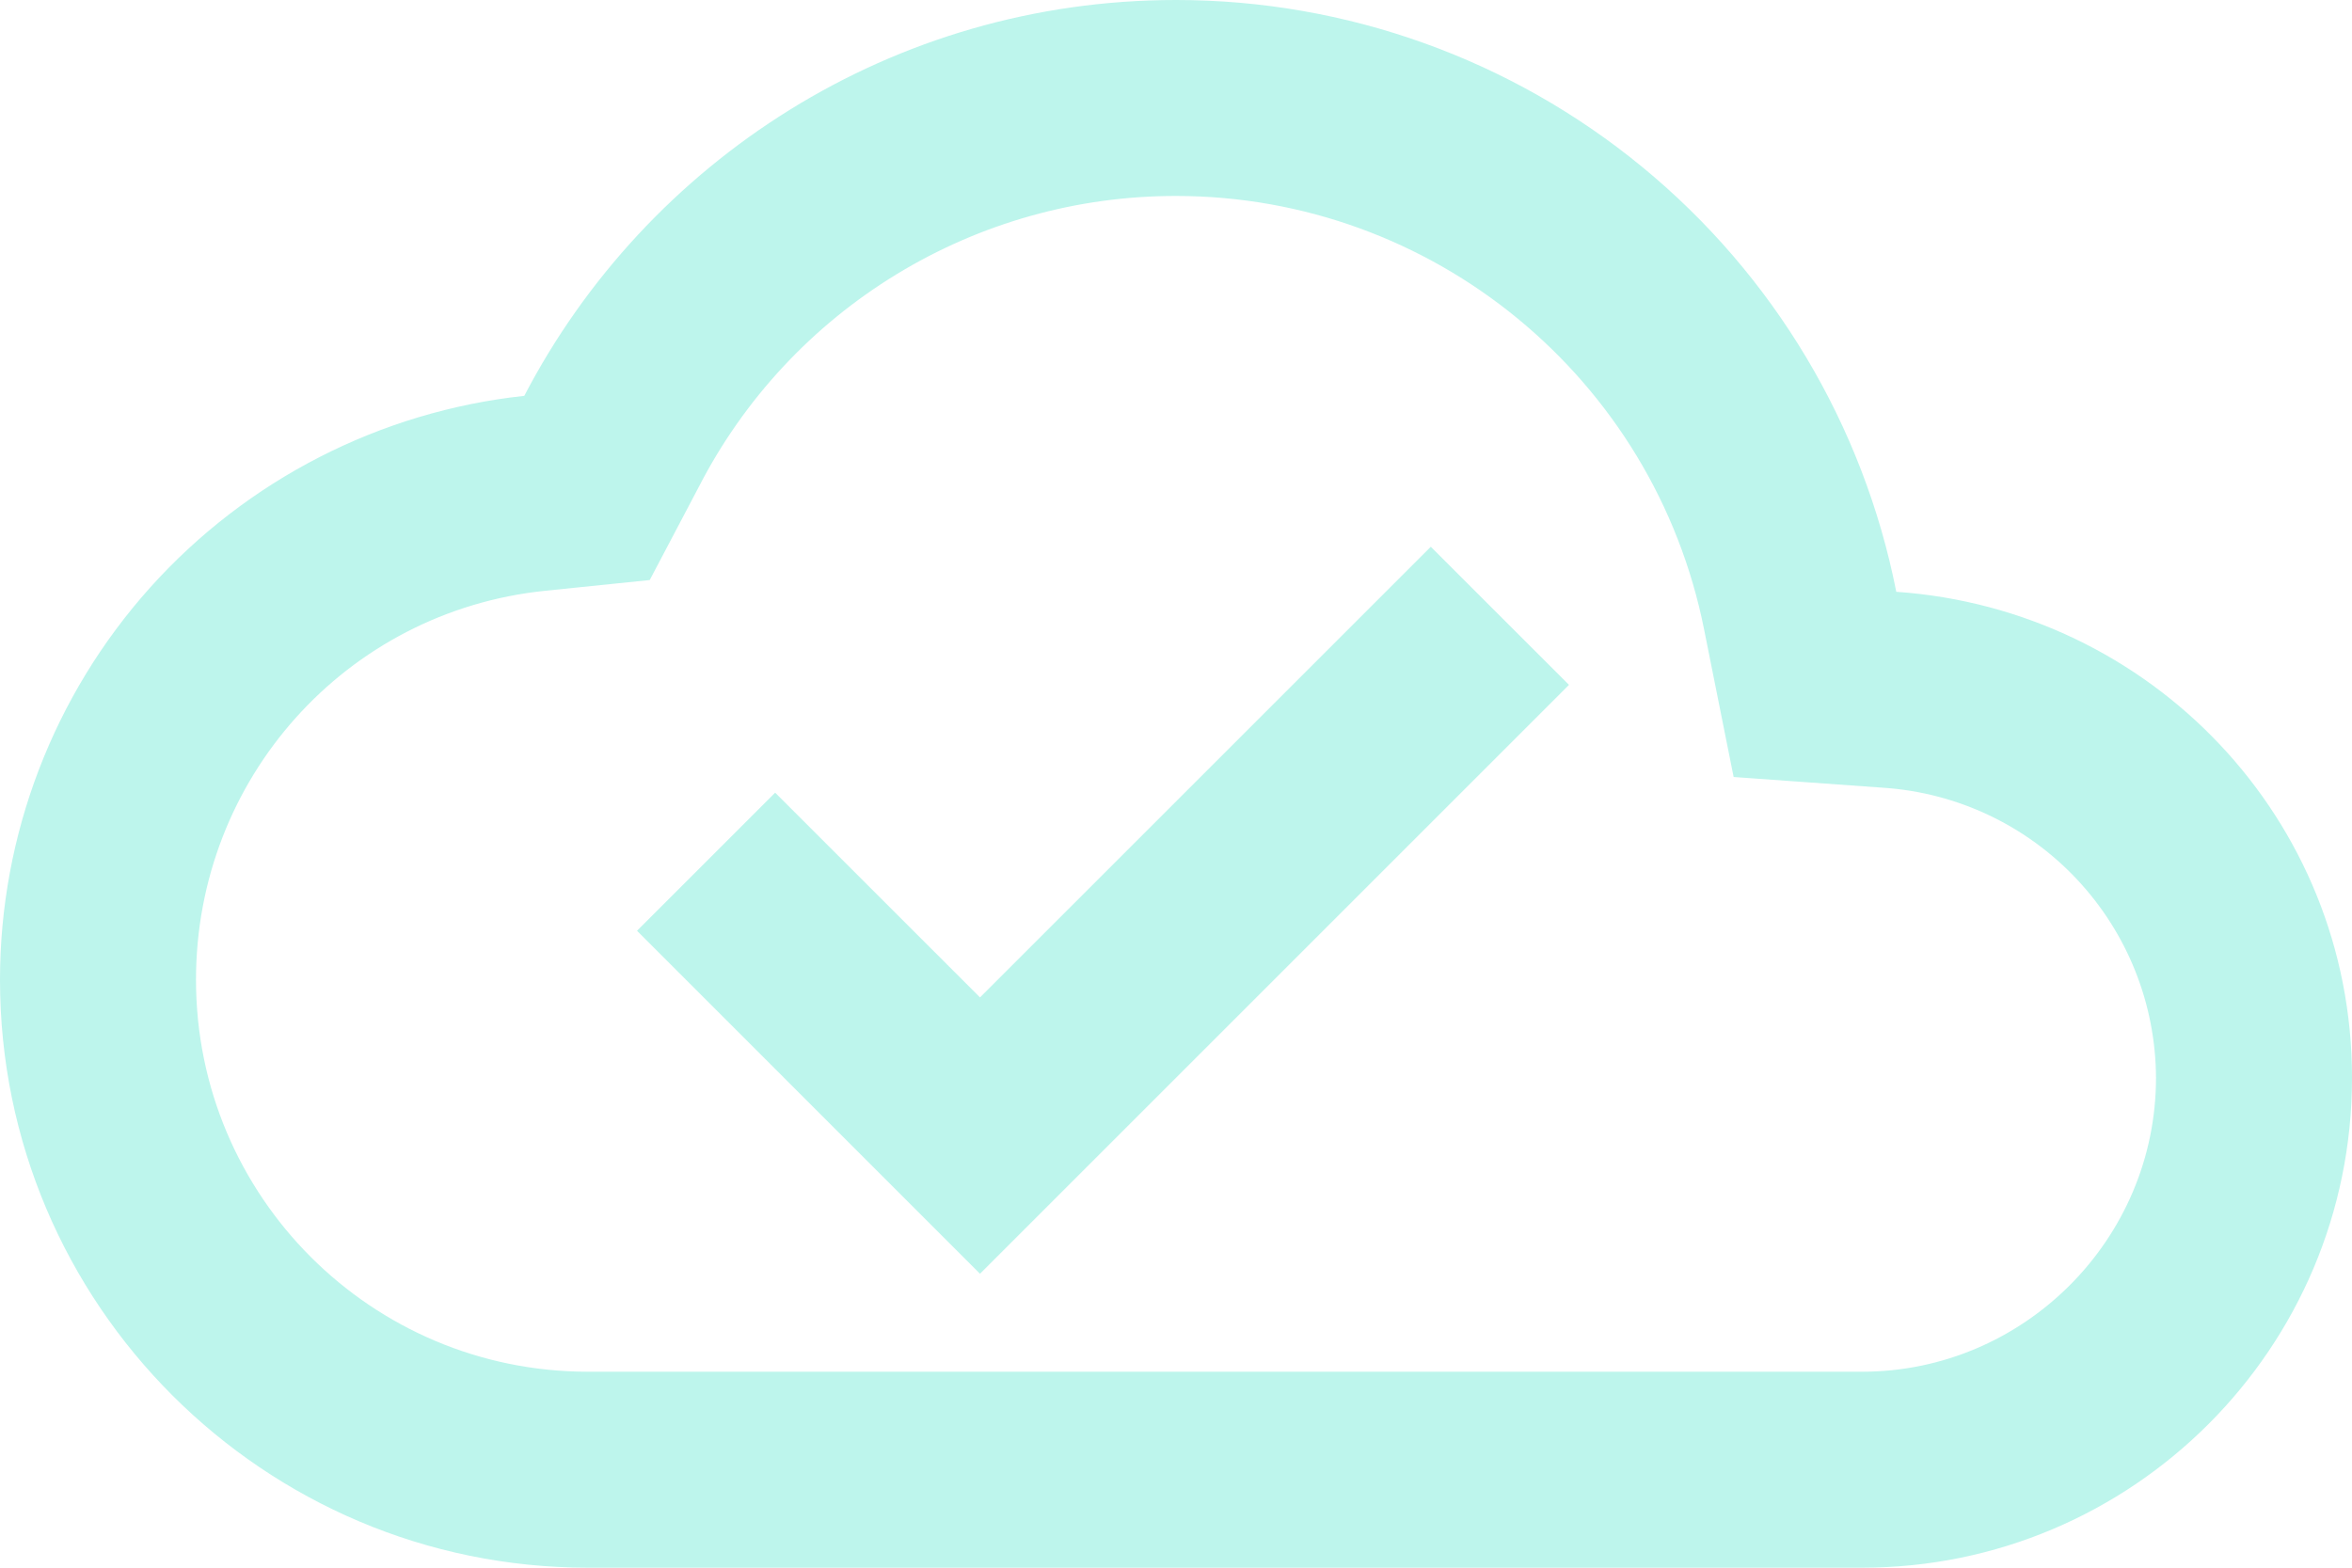 <svg width="45" height="30" viewBox="0 0 45 30" fill="none" xmlns="http://www.w3.org/2000/svg">
<path d="M36.281 11.325C35.651 8.133 33.933 5.259 31.419 3.194C28.906 1.128 25.753 -0.001 22.5 3.59506e-07C17.081 3.59506e-07 12.375 3.075 10.031 7.575C7.275 7.873 4.727 9.179 2.875 11.241C1.024 13.304 -0 15.978 7.59239e-08 18.75C7.59239e-08 24.956 5.044 30 11.25 30H35.625C40.8 30 45 25.8 45 20.625C45 15.675 41.156 11.662 36.281 11.325ZM35.625 26.25H11.25C7.106 26.25 3.75 22.894 3.75 18.75C3.75 14.906 6.619 11.7 10.425 11.306L12.431 11.1L13.369 9.319C14.231 7.64 15.54 6.232 17.151 5.25C18.762 4.267 20.613 3.748 22.5 3.75C27.413 3.75 31.65 7.237 32.606 12.056L33.169 14.869L36.038 15.075C37.447 15.17 38.768 15.795 39.735 16.825C40.703 17.855 41.244 19.212 41.25 20.625C41.25 23.719 38.719 26.25 35.625 26.25ZM18.75 19.087L14.831 15.169L12.188 17.812L18.75 24.375L30.019 13.106L27.375 10.463L18.75 19.087Z" fill="#BDF5EC"/>
</svg>
